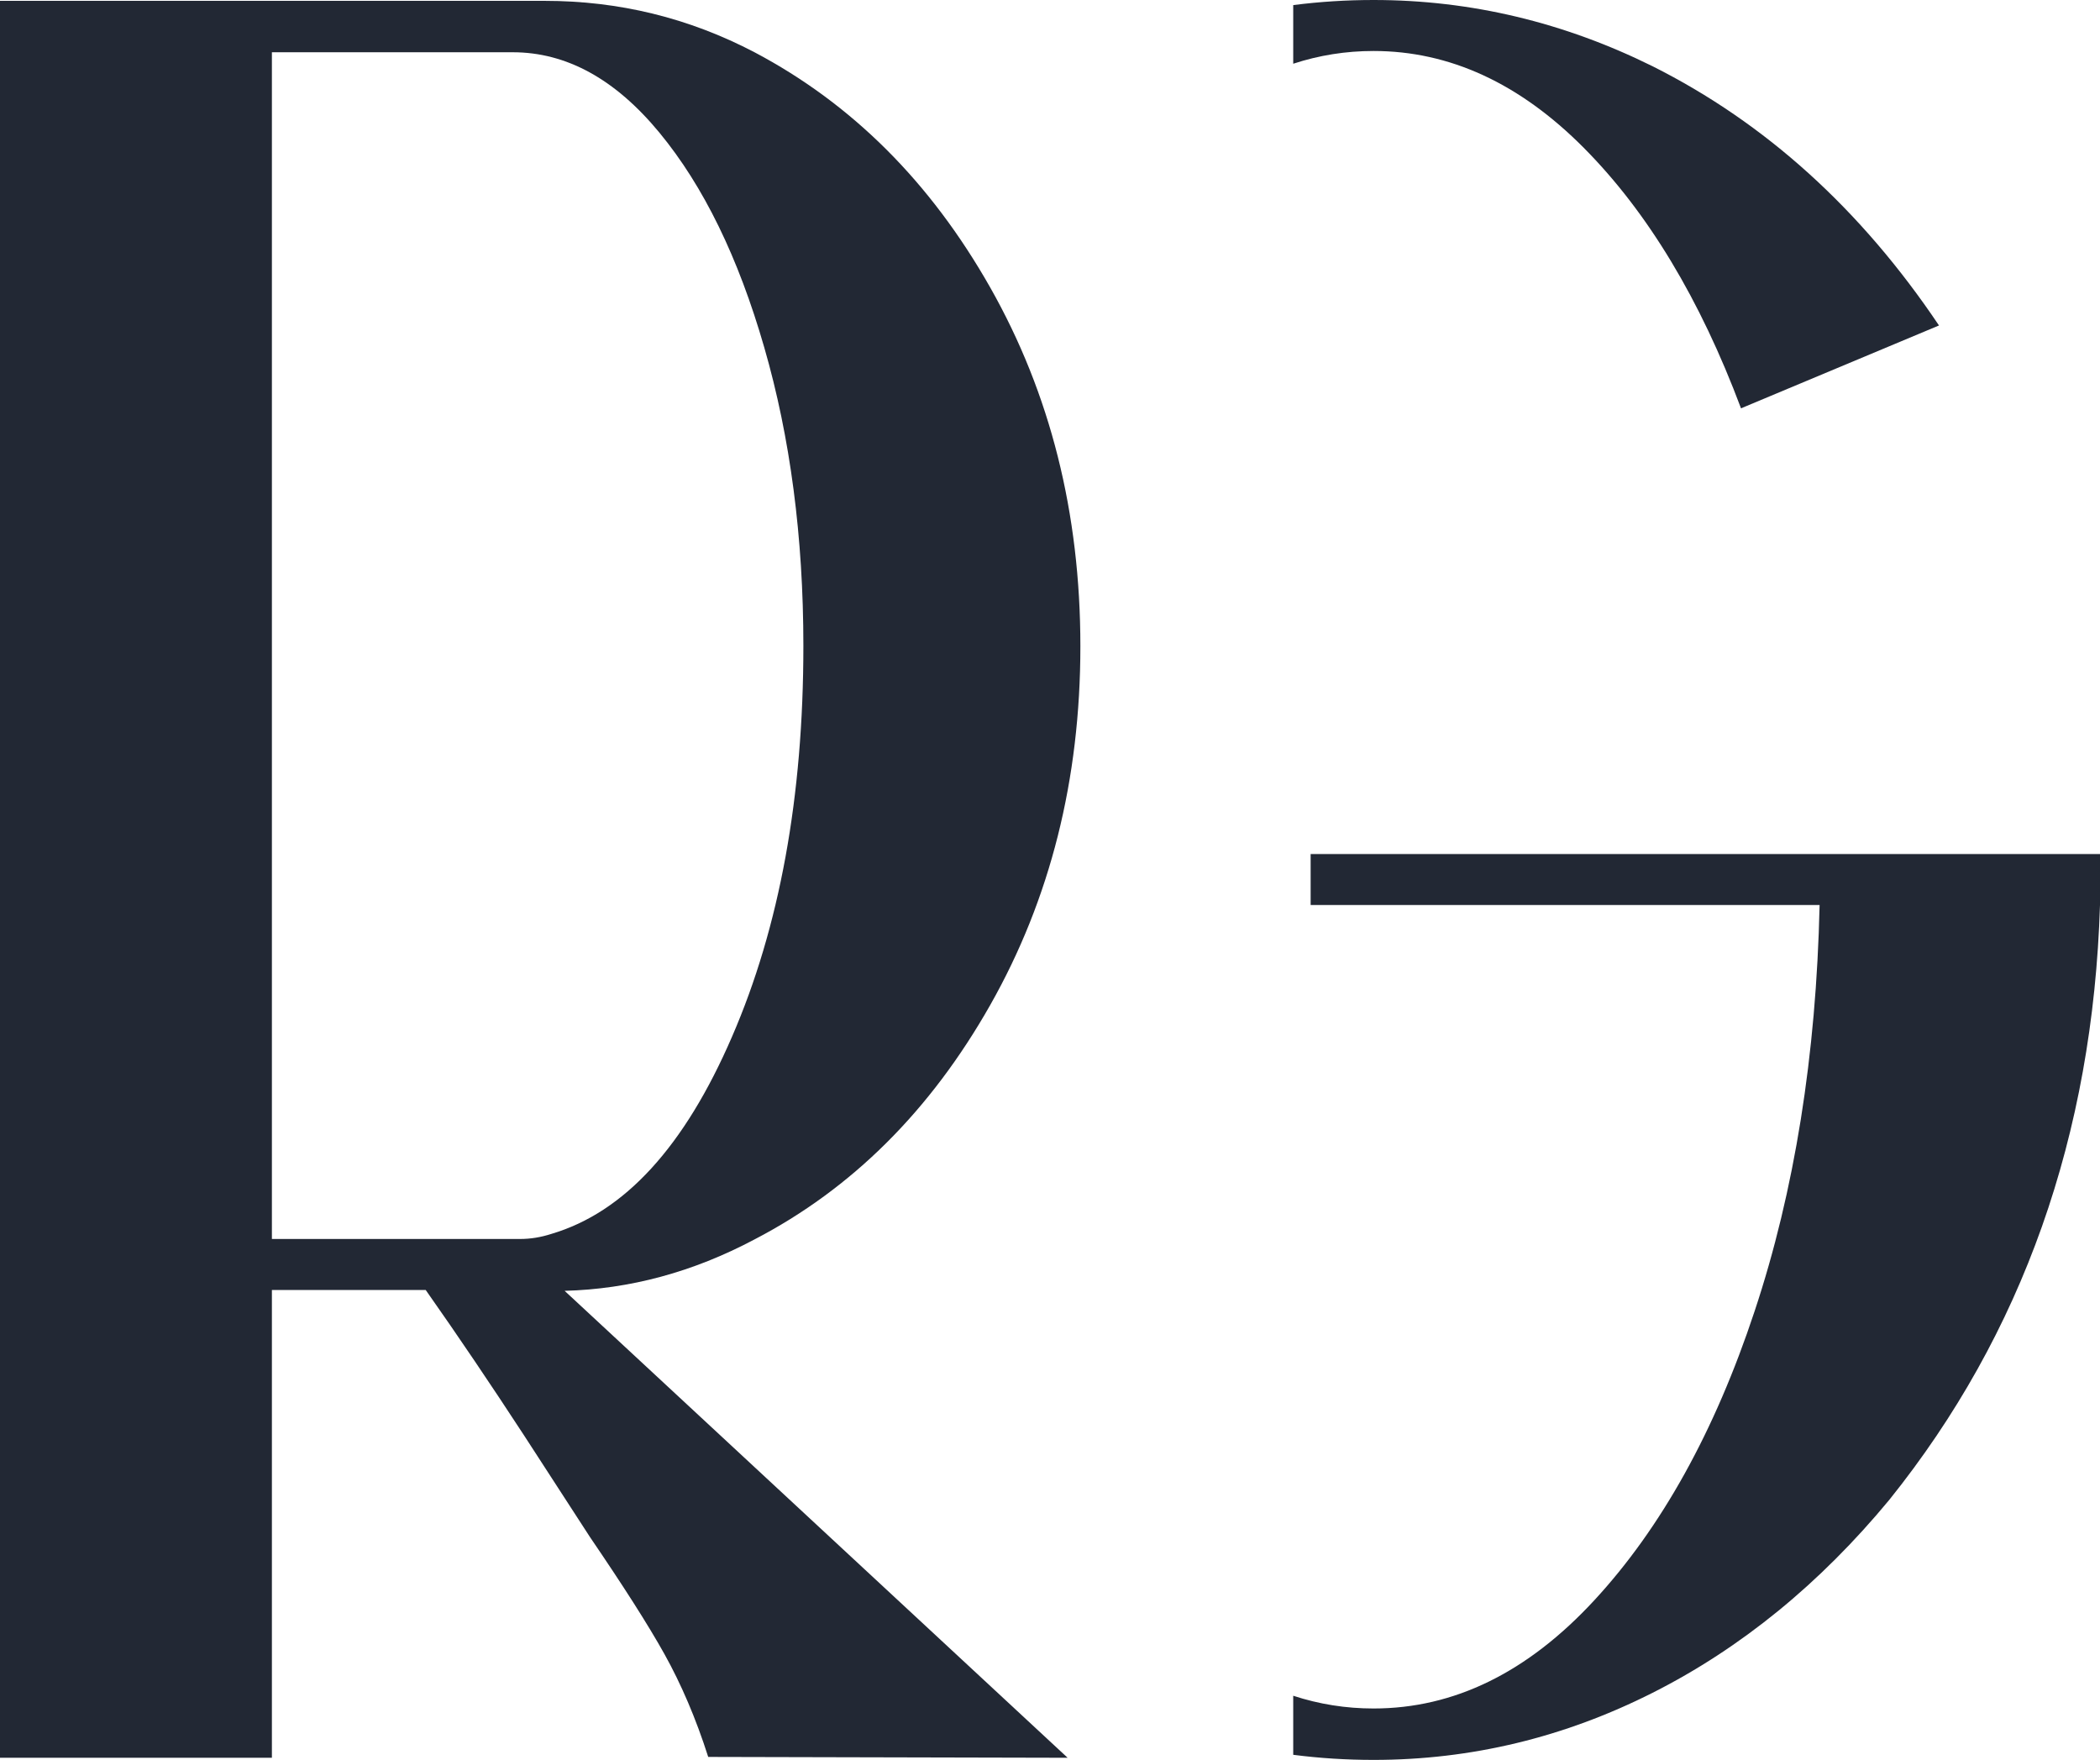 <?xml version="1.0" encoding="UTF-8" standalone="no"?><svg xmlns="http://www.w3.org/2000/svg" xmlns:xlink="http://www.w3.org/1999/xlink" fill="#222834" height="414.2" preserveAspectRatio="xMidYMid meet" version="1" viewBox="0.0 0.0 494.3 414.2" width="494.3" zoomAndPan="magnify"><g id="change1_1"><path d="M251.3,413.7l-84.6-0.2c-2.9-9.1-6.4-17.2-10.3-24.2c-3.9-7-9.8-16.2-17.5-27.5l-15.5-23.9c-7.9-12.1-15.6-23.5-23.2-34.3 H64v110.1H0V0.2h128.2c17.5,0,33.9,4,49.4,12.1c22.9,12.1,41.4,30.5,55.5,55.4c14.1,24.9,21.2,53,21.2,84.4 c0,31.4-7.1,59.5-21.2,84.4c-14.1,24.9-32.6,43.3-55.5,55.2c-14.5,7.7-29.4,11.7-44.7,12.1L251.3,413.7z M122.4,291.6 c2.5,0,4.9-0.4,7.4-1.2c17.2-5.1,31.3-20.5,42.5-46.4c11.2-25.8,16.8-56.5,16.8-92c0-25.6-3.1-49.1-9.2-70.2 c-6.1-21.2-14.3-38-24.7-50.6c-10.4-12.6-21.9-18.9-34.5-18.9H64v279.3H122.4z"/></g><g fill="#222834" id="change2_1"><path d="M304.4,15c6.1-2,12.4-3,18.9-3c17.9,0,34.4,7.6,49.5,22.8c15.1,15.2,27.4,35.7,37,61.3l46.6-19.5 c-18.4-27.4-40.9-47.7-67.4-61C368.2,5.3,346.3,0,323.3,0c-6.4,0-12.7,0.4-18.9,1.2V15z"/><path d="M308.5,201V213h119.8c-0.8,35.4-5.9,67.3-15.3,95.6c-9.4,28.4-22,51-37.7,68c-15.7,17-33,25.5-52,25.5 c-6.5,0-12.8-1-18.9-3V413c6.2,0.8,12.5,1.2,18.9,1.2c23,0,44.9-5.3,65.7-15.8c20.8-10.5,39.4-25.7,55.7-45.4 c31.4-39.1,47.9-85.8,49.6-140V201H308.5z"/></g></svg>